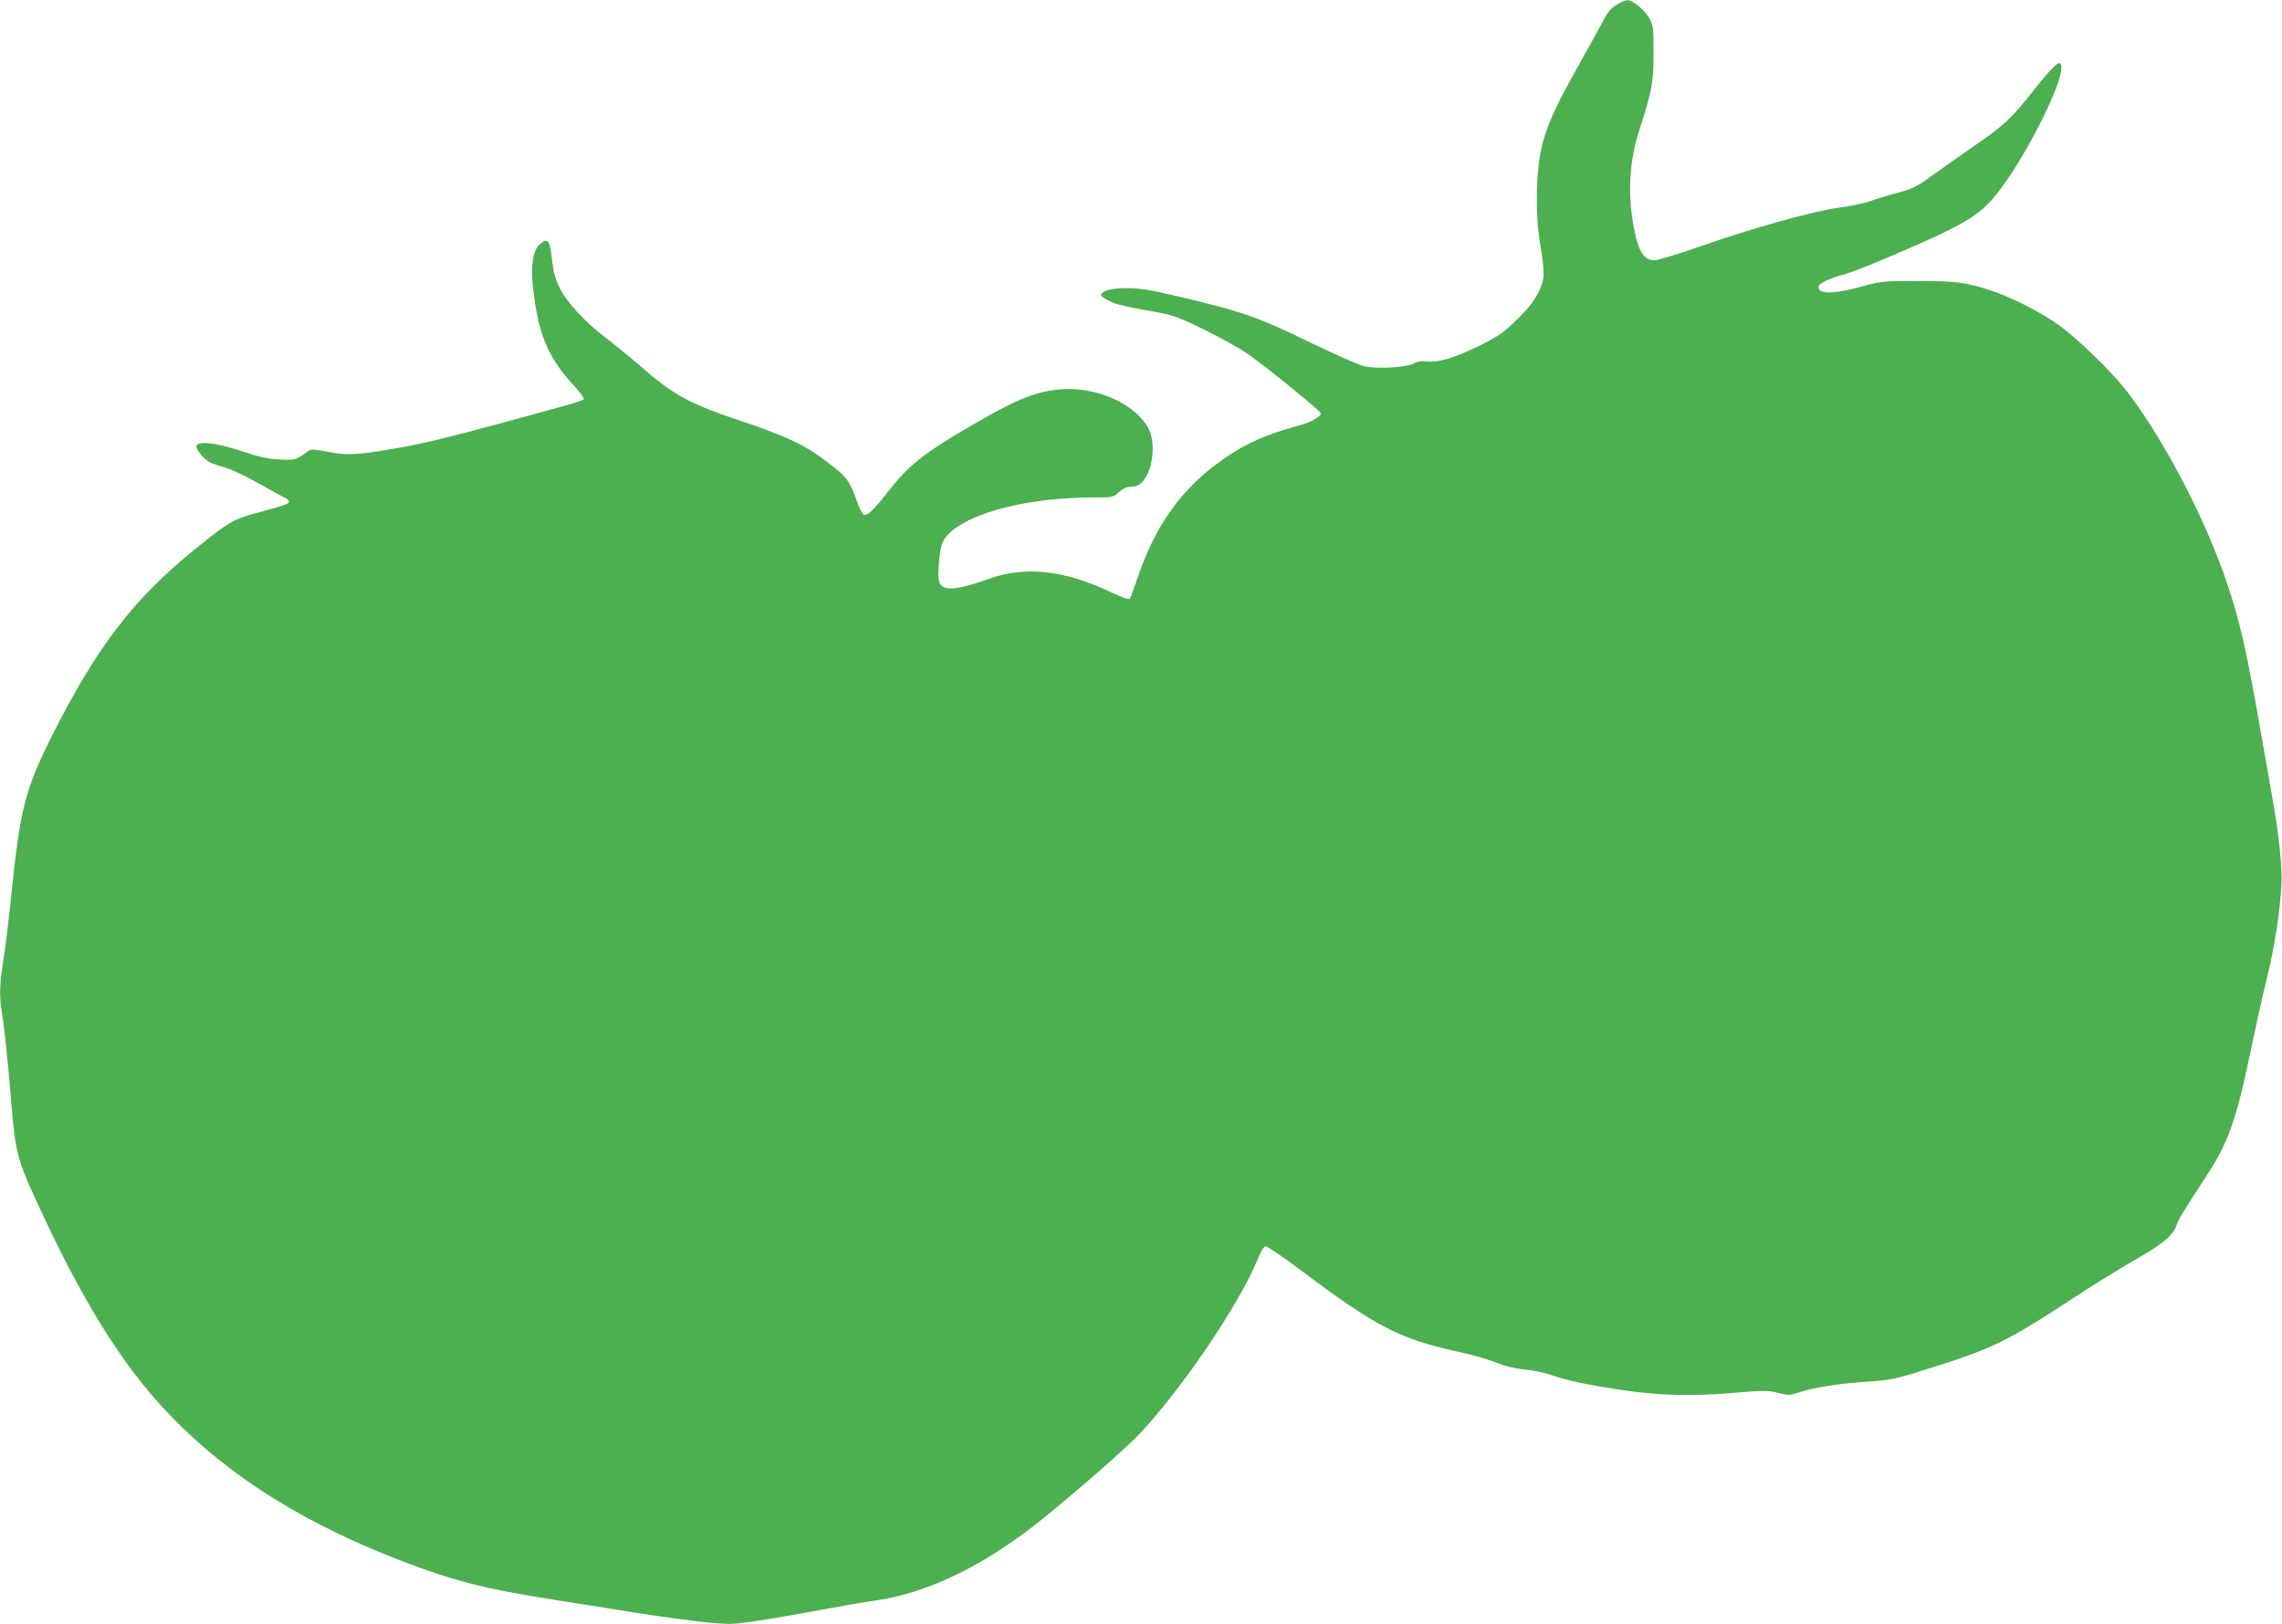 <?xml version="1.0" standalone="no"?>
<!DOCTYPE svg PUBLIC "-//W3C//DTD SVG 20010904//EN"
 "http://www.w3.org/TR/2001/REC-SVG-20010904/DTD/svg10.dtd">
<svg version="1.0" xmlns="http://www.w3.org/2000/svg"
 width="1280pt" height="911pt" viewBox="0 0 1280 911"
 preserveAspectRatio="xMidYMid meet">
<g transform="translate(0,911) scale(0.1,-0.1)"
fill="#4caf50" stroke="none">
<path d="M9085 9093 c-47 -25 -65 -44 -95 -104 -16 -30 -76 -139 -133 -241
-161 -285 -208 -403 -227 -567 -15 -127 -12 -313 6 -421 31 -188 30 -213 -6
-288 -24 -49 -56 -90 -119 -152 -76 -75 -101 -93 -211 -148 -140 -69 -232 -97
-299 -89 -30 3 -52 0 -68 -10 -36 -24 -213 -34 -282 -17 -31 8 -162 66 -291
128 -309 150 -379 175 -749 263 -154 36 -215 47 -286 47 -88 1 -146 -14 -149
-39 0 -5 19 -20 44 -32 43 -22 85 -31 285 -67 74 -14 118 -30 250 -95 88 -44
194 -102 235 -130 91 -61 412 -321 418 -338 5 -17 -53 -51 -118 -68 -203 -56
-317 -108 -456 -210 -217 -159 -360 -365 -455 -651 -18 -54 -37 -104 -41 -111
-7 -8 -38 3 -112 38 -259 122 -477 145 -678 73 -171 -61 -246 -70 -273 -31
-12 18 -14 38 -9 107 8 113 18 142 64 184 129 117 447 195 799 196 112 0 114
0 148 30 22 20 44 30 66 30 46 0 70 21 98 82 32 72 33 185 2 243 -73 138 -283
234 -483 222 -148 -10 -252 -52 -529 -214 -256 -150 -335 -213 -456 -368 -78
-99 -110 -129 -129 -122 -8 3 -24 32 -35 64 -50 137 -56 145 -191 247 -105 80
-223 134 -455 212 -300 100 -384 146 -575 312 -52 46 -136 114 -185 152 -118
88 -226 204 -266 286 -24 48 -35 88 -43 161 -13 109 -24 122 -70 81 -37 -32
-50 -120 -36 -243 28 -256 84 -391 224 -542 41 -44 65 -78 60 -83 -5 -5 -58
-23 -119 -39 -581 -161 -775 -210 -955 -239 -205 -35 -259 -37 -361 -16 -72
14 -94 16 -107 6 -74 -53 -74 -53 -162 -49 -66 3 -114 13 -215 47 -145 48
-247 59 -253 28 -4 -21 50 -83 85 -96 16 -6 54 -18 87 -28 32 -10 113 -49 180
-87 66 -38 131 -73 143 -78 13 -5 23 -15 23 -22 0 -14 -15 -19 -202 -70 -108
-30 -141 -50 -308 -184 -359 -287 -568 -560 -825 -1073 -143 -286 -173 -403
-220 -865 -14 -137 -34 -305 -45 -373 -22 -137 -25 -206 -10 -296 15 -90 38
-315 55 -531 18 -234 36 -307 122 -494 270 -594 500 -964 773 -1245 338 -349
774 -618 1346 -831 251 -94 423 -137 754 -190 91 -14 275 -44 410 -65 341 -55
574 -83 645 -77 88 7 242 32 480 76 116 22 248 45 295 51 315 42 642 202 980
479 209 171 447 380 520 457 235 248 559 725 662 976 22 53 37 78 48 78 9 0
100 -62 201 -138 416 -312 550 -382 876 -453 75 -16 170 -43 212 -60 50 -21
105 -34 161 -40 47 -4 112 -18 145 -29 93 -33 204 -56 400 -86 214 -32 399
-36 646 -15 150 13 173 13 231 -1 60 -15 67 -15 120 3 82 27 214 48 373 59
157 11 158 11 450 105 264 85 372 140 695 352 135 88 301 191 369 229 143 80
212 137 228 188 11 36 30 67 170 282 123 188 168 316 248 704 26 124 66 305
90 402 43 175 72 361 82 528 5 89 -13 269 -47 463 -11 62 -43 243 -71 402 -77
444 -117 618 -191 835 -119 348 -334 763 -537 1038 -98 132 -307 335 -426 415
-107 71 -250 142 -353 176 -140 47 -198 55 -412 55 -200 0 -208 -1 -321 -32
-152 -42 -239 -43 -239 -2 0 20 63 50 145 71 28 7 127 45 220 85 421 178 517
232 610 336 165 187 423 696 384 759 -12 19 -52 -21 -171 -171 -111 -140 -149
-174 -328 -298 -69 -47 -163 -114 -210 -148 -110 -78 -111 -79 -216 -108 -49
-13 -114 -33 -144 -44 -31 -11 -108 -28 -170 -36 -147 -19 -487 -114 -780
-217 -124 -43 -241 -79 -261 -79 -56 0 -88 48 -112 170 -39 193 -29 381 27
557 74 230 80 265 81 433 0 147 -1 157 -25 200 -25 44 -92 99 -120 99 -8 0
-28 -7 -45 -16z"/>
</g>
</svg>
